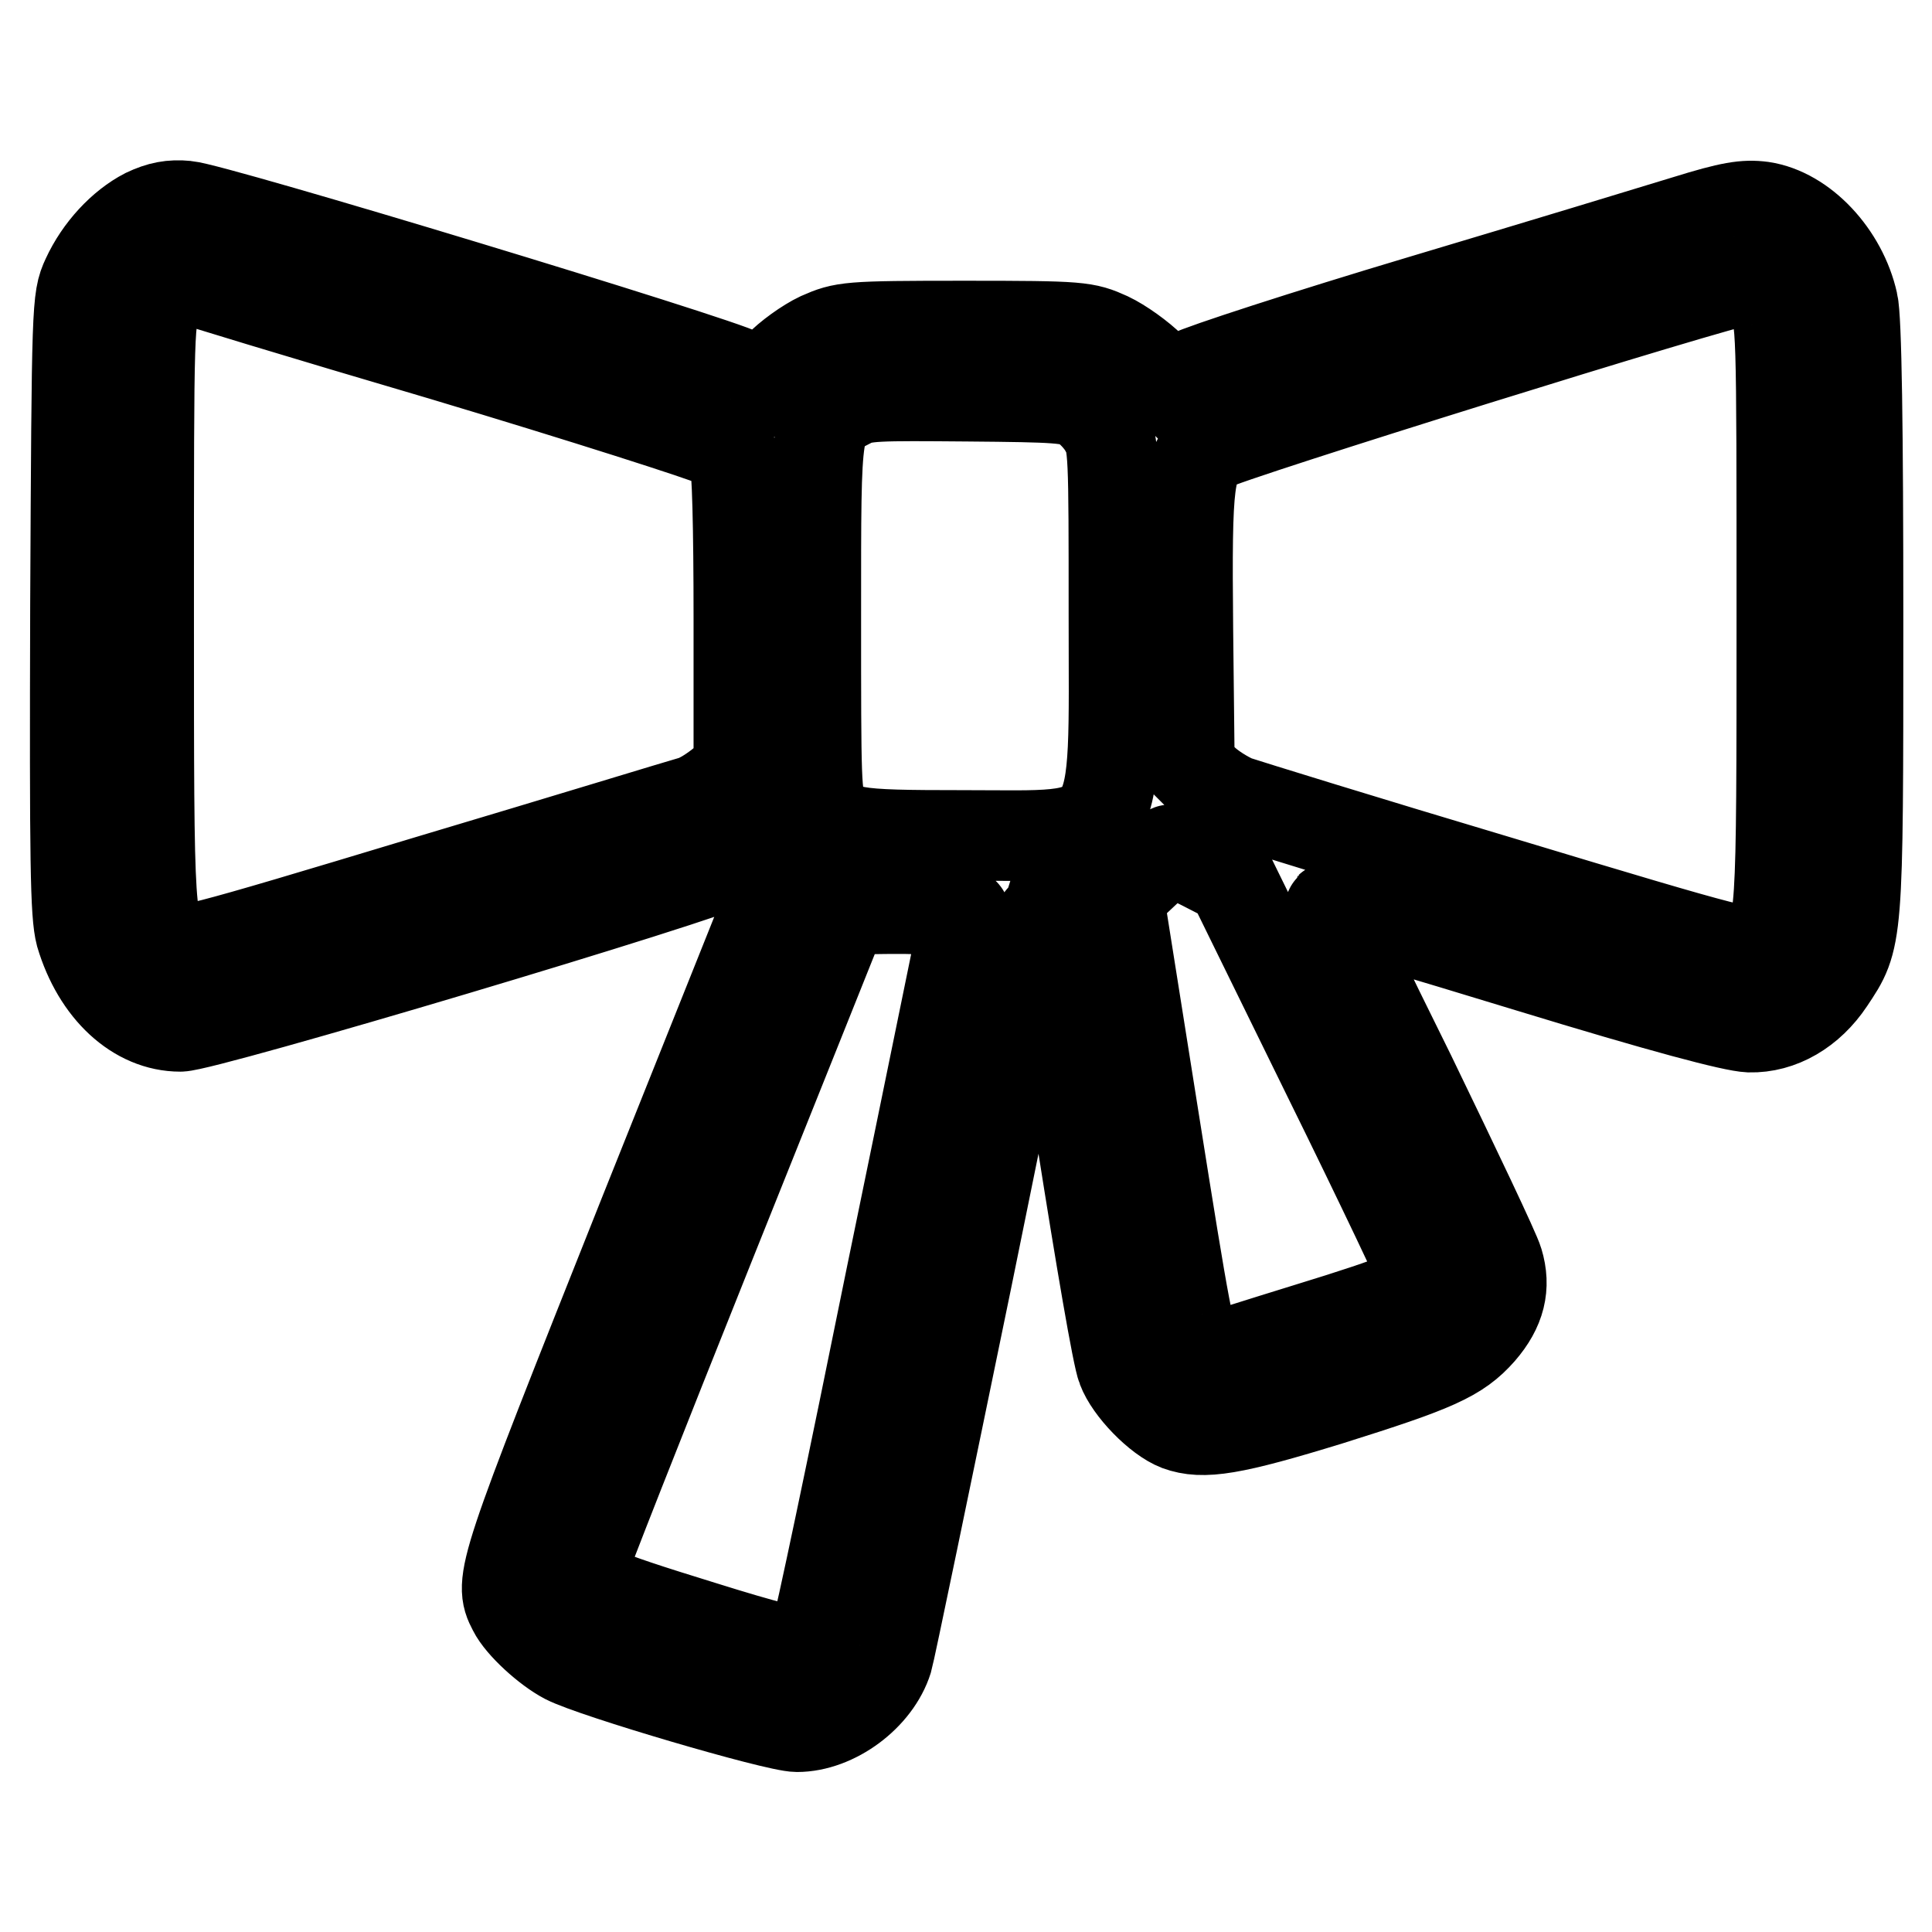 <?xml version="1.0" encoding="utf-8"?>
<!-- Svg Vector Icons : http://www.onlinewebfonts.com/icon -->
<!DOCTYPE svg PUBLIC "-//W3C//DTD SVG 1.1//EN" "http://www.w3.org/Graphics/SVG/1.1/DTD/svg11.dtd">
<svg version="1.1" xmlns="http://www.w3.org/2000/svg" xmlns:xlink="http://www.w3.org/1999/xlink" x="0px" y="0px" viewBox="0 0 256 256" enable-background="new 0 0 256 256" xml:space="preserve">
<g><g><g><path stroke-width="12" fill-opacity="0" stroke="#000000"  d="M19.3,28.3c-3.1,1.6-6.1,4.8-7.8,8.5c-1.3,2.8-1.3,3.6-1.5,43.3c-0.1,34.4,0,41,0.7,43.7c2.2,7.4,7.4,12.2,13.2,12.2c3.3,0,69.1-19.6,74-22.1l2.8-1.4l1.4,1.5l1.4,1.5l-18.2,45.5C66.4,208.5,66,209.5,68,213.3c1,2,4.5,5.2,7,6.5c3.7,1.9,27.8,9,30.6,9c5,0,10.5-4.1,12-8.9c0.3-1,5-23.7,10.5-50.4c5.4-26.7,10-48.7,10.1-48.8c0.4-0.4,0.8,2.1,5.2,30.4c2.4,15.2,4.7,28.8,5.3,30.2c1,2.7,4.8,6.6,7.4,7.6c3.3,1.2,7.1,0.6,20.1-3.4c14-4.4,17-5.7,20-9.1c2.6-3,3.3-5.9,2.3-9.2c-0.4-1.4-5.7-12.5-11.6-24.7c-6-12.1-10.8-22.1-10.7-22.2c0.1-0.1,11.9,3.4,26.3,7.8c18,5.5,27.1,7.9,29.3,8c4.1,0.1,8-2.2,10.6-6.1c3.8-5.7,3.8-5.2,3.8-47.9c0-25.1-0.2-40-0.7-42c-1.4-6.3-6.6-11.9-12-12.7c-2.3-0.3-4.2,0-10,1.8c-3.9,1.2-19.7,6-35.1,10.6c-15.4,4.6-29.2,9.1-30.7,9.9l-2.7,1.5l-2.5-2.5c-1.4-1.4-3.9-3.2-5.6-4c-3.1-1.4-3.6-1.5-19.1-1.5c-15.6,0-16,0.1-19.2,1.5c-1.7,0.8-4.2,2.6-5.4,3.9l-2.3,2.4l-2.6-1.4C95,47.8,28.4,27.6,24.7,27.3C22.7,27.1,21.2,27.4,19.3,28.3z M58.7,47.1c18.7,5.6,34.9,10.8,36,11.4s2.3,1.7,2.6,2.3c0.4,0.7,0.6,9.2,0.6,21.1v20l-2.1,1.8c-1.2,1-3,2.2-4.2,2.5c-1.1,0.3-16.8,5.1-34.9,10.5c-31.8,9.6-32.8,9.8-34.1,8.8c-2.9-2.6-2.9-2.6-2.9-44.3c0-38.9,0-39.2,1.3-41.4c1.3-2.2,2.3-3.1,3.2-3.1C24.6,36.9,40,41.6,58.7,47.1z M232.8,37.4c0.4,0.2,1.3,1.4,2,2.6c1.3,2.2,1.3,2.5,1.3,41.4c0,41.6,0,41.7-2.9,44.3c-1.2,1-2.3,0.8-34.1-8.8c-18.1-5.4-33.9-10.3-35.4-10.8c-1.4-0.6-3.3-1.8-4.3-2.8l-1.8-1.8l-0.2-18.1c-0.2-20.2,0.1-22.2,3.1-24.3c1.7-1.2,67.9-21.8,70.6-22C231.7,37,232.5,37.2,232.8,37.4z M143.5,53.7c1,0.6,2.3,2,2.9,3.1c1.2,1.8,1.2,3.3,1.2,24.6c0,31.3,1.4,29.3-19.9,29.3c-15.2,0-16.4-0.2-18.6-3.4c-1-1.5-1-3.8-1-25.6c0-26.8-0.1-25.9,4.5-28.3c1.8-1,3.6-1,15.6-0.9C140.1,52.6,142,52.7,143.5,53.7z M159.3,114.6l3.9,2l12.8,26.1c7.1,14.4,12.8,26.5,12.9,26.9c0,1.2-3.2,2.6-15.6,6.4c-6.5,2-12.1,3.8-12.5,3.9c-0.4,0.1-1.3-0.2-2-0.8c-1.1-0.9-1.8-4.9-5.9-30.7l-4.7-29.6l3.3-3.1c1.8-1.7,3.4-3.1,3.6-3.1S157.1,113.5,159.3,114.6z M127.8,121.9c-0.2,0.8-4.5,22-9.7,47.2c-5.1,25.2-9.6,46.6-10,47.5c-0.4,0.9-1.1,2-1.7,2.2c-0.7,0.4-5-0.7-13.3-3.3c-14.6-4.5-16.5-5.4-16.1-7.3c0.1-0.7,7.8-20.2,17-43.2c9.2-23,17-42.4,17.3-43.2c0.5-1.3,0.8-1.4,8.6-1.4C128.1,120.6,128.1,120.6,127.8,121.9z"/></g></g></g>
</svg>